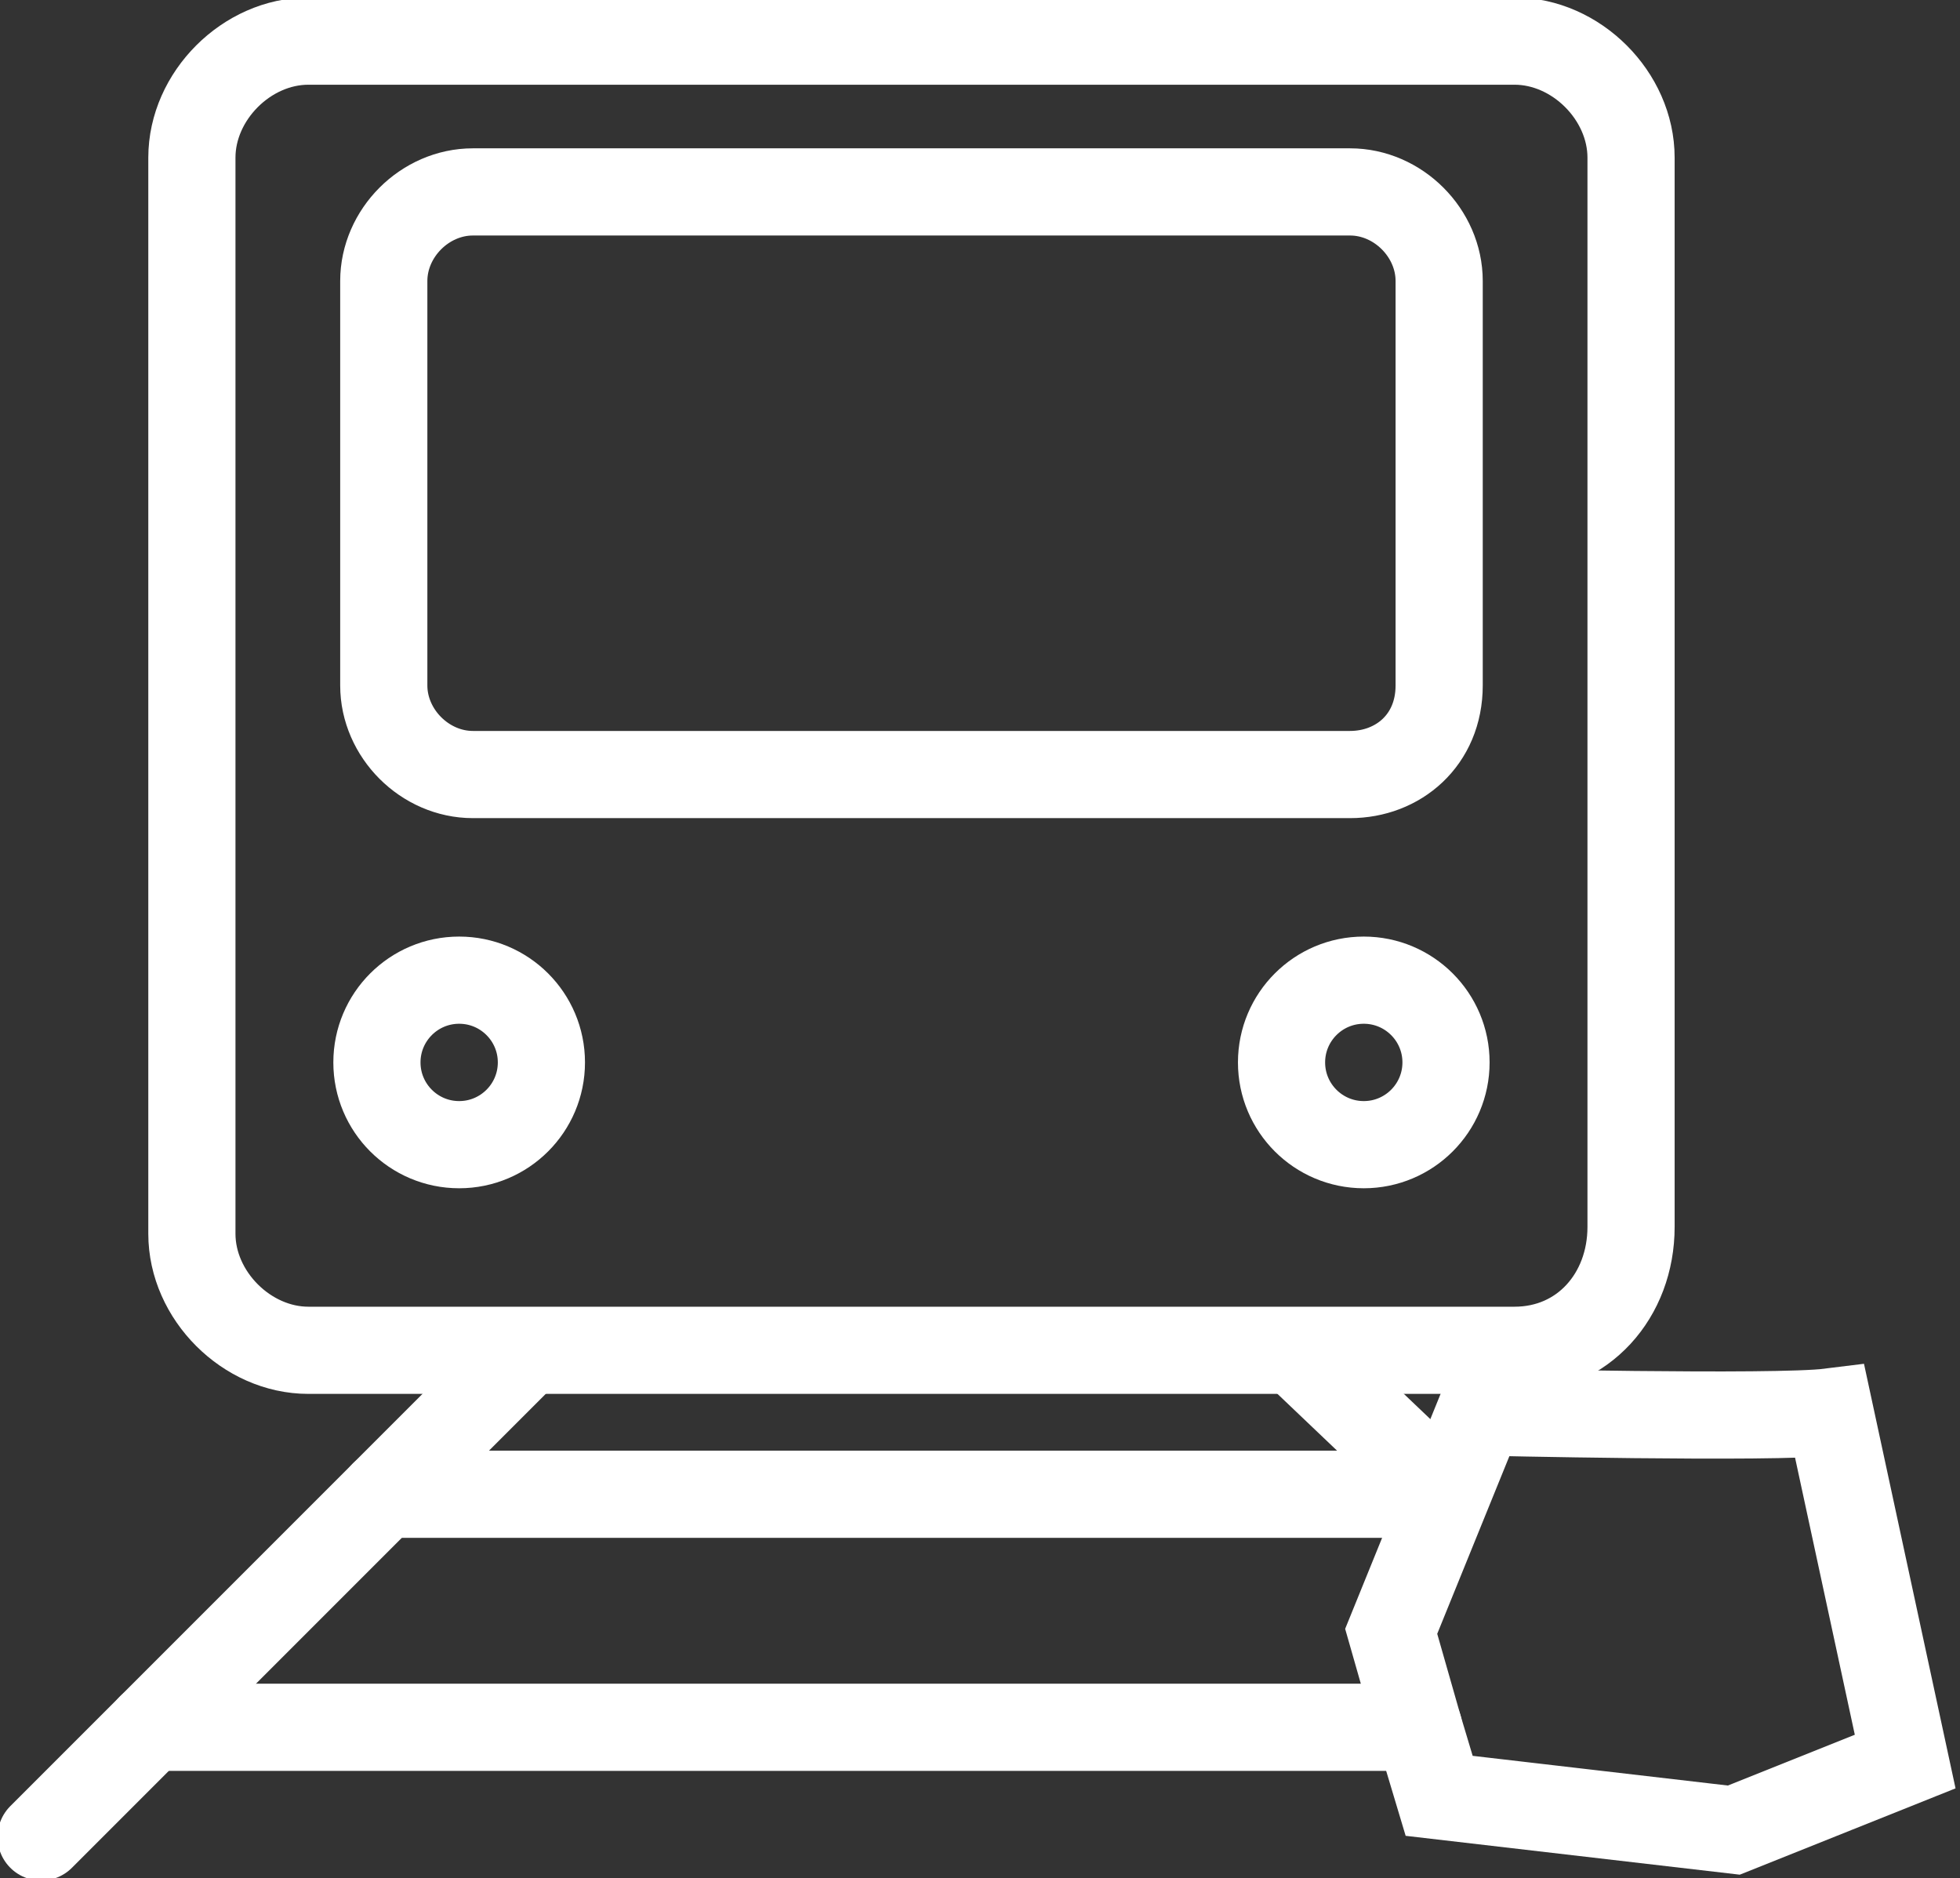 <?xml version="1.0" encoding="utf-8"?>
<!-- Generator: Adobe Illustrator 25.4.1, SVG Export Plug-In . SVG Version: 6.00 Build 0)  -->
<svg version="1.1" id="图层_1" xmlns="http://www.w3.org/2000/svg" xmlns:xlink="http://www.w3.org/1999/xlink" x="0px" y="0px"
	 viewBox="0 0 28.6 27.4" style="enable-background:new 0 0 28.6 27.4;" xml:space="preserve">
<rect x="0" y="0" width="28.6" height="27.4" fill="#333333" stroke="none"/>
<style type="text/css">
	.st0{fill:#BBC6DA;}
	.st1{fill:none;stroke:#BBC6DA;stroke-width:2.281;stroke-linecap:round;stroke-linejoin:round;stroke-miterlimit:22.926;}
	.st2{fill:none;stroke:#BBC7DA;stroke-width:1.867;stroke-linecap:round;stroke-miterlimit:10;}
	.st3{fill:none;stroke:#BBC6DA;stroke-width:1.761;stroke-miterlimit:10;}
	.st4{fill:none;stroke:#BBC6DA;stroke-width:1.761;stroke-linecap:round;stroke-miterlimit:10;}
	.st5{fill:none;stroke:#BBC6DA;stroke-width:1.768;stroke-miterlimit:22.926;}
	.st6{clip-path:url(#SVGID_00000052806428324054741630000003610699067732922280_);}
	.st7{fill:none;stroke:#BBC6DA;stroke-width:1.669;stroke-miterlimit:10;}
	.st8{fill:none;stroke:#BBC6DA;stroke-width:1.669;stroke-linecap:round;stroke-miterlimit:10;}
	.st9{fill:#B8C4D6;}
	.st10{clip-path:url(#SVGID_00000004521658417899011490000010719161996862703767_);fill:#666666;}
	.st11{fill:none;stroke:#BBC6DA;stroke-width:1.602;stroke-miterlimit:10;}
	.st12{fill:none;stroke:#BBC6DA;stroke-width:1.5;stroke-miterlimit:10;}
	.st13{fill:#C34544;}
	.st14{fill:#FFFFFF;}
	.st15{fill:#6F7C8E;}
	.st16{fill:url(#SVGID_00000068646753638001967680000011856208095174425489_);}
	.st17{fill:#DBDEE2;}
	.st18{fill:none;stroke:#231815;stroke-width:1.779;stroke-linecap:round;stroke-linejoin:round;stroke-miterlimit:22.926;}
	.st19{fill:none;stroke:#231815;stroke-width:1.779;stroke-miterlimit:22.926;}
	.st20{fill:#389ED9;}
	.st21{fill:none;}
	.st22{fill:none;stroke:#389ED9;stroke-width:1.673;stroke-linecap:round;stroke-miterlimit:10;}
	.st23{fill:none;stroke:#BBC6DA;stroke-width:2.011;stroke-linecap:round;stroke-linejoin:round;stroke-miterlimit:22.926;}
	.st24{fill:none;stroke:#BBC6DA;stroke-width:2.191;stroke-linecap:round;stroke-linejoin:round;stroke-miterlimit:22.926;}
	.st25{fill:#1D99FF;}
	.st26{fill:none;stroke:#1D99FF;stroke-width:2.281;stroke-linecap:round;stroke-linejoin:round;stroke-miterlimit:22.926;}
	.st27{fill:none;stroke:#BBC6DA;stroke-width:1.824;stroke-linecap:round;stroke-miterlimit:10;}
	.st28{fill:none;stroke:#BBC6DA;stroke-width:1.824;stroke-miterlimit:10;}
	.st29{fill:none;stroke:#BBC6DA;stroke-width:2;stroke-linecap:round;stroke-miterlimit:10;}
	.st30{fill:none;stroke:#BBC6DA;stroke-width:2;stroke-miterlimit:10;}
	.st31{fill:none;stroke:#BBC6DA;stroke-miterlimit:10;}
	.st32{fill:url(#Rectangle-39_00000021834713865623996570000011442459438236191921_);}
	.st33{fill:url(#Rectangle-40_00000051357228011684018180000013292584414615305875_);}
	.st34{fill:none;stroke:#B2BACF;stroke-width:0.767;}
	.st35{fill:url(#Rectangle-40_00000050664129751165194270000004824491926408267151_);}
	.st36{fill:url(#Rectangle-40_00000053514296676970039070000014878716159476990889_);}
	.st37{fill:#FFFFFF;stroke:#768197;stroke-width:1.535;}
	.st38{fill:#707E91;}
	.st39{fill:url(#Oval_00000070107175276515545580000008212633904180586138_);stroke:#707E91;stroke-width:2;}
	.st40{fill:none;stroke:#707E91;stroke-width:2;}
	.st41{fill:#FFFFFF;stroke:#707E91;stroke-width:2;}
	.st42{fill:url(#Rectangle-44_00000132077611785728016820000006324116702376667050_);}
	.st43{fill:none;stroke:#707E91;stroke-width:1.61;}
	.st44{opacity:0.1;fill:none;stroke:#707E91;stroke-width:1.61;enable-background:new    ;}
	.st45{fill:#FFFFFF;stroke:#707E91;stroke-width:1.61;}
	.st46{fill:#748199;}
	.st47{fill:url(#Rectangle-19_00000141434651424986385050000005365382827402960056_);}
	.st48{fill:#0264B1;}
	.st49{fill:none;stroke:#0264B1;stroke-width:1.5;stroke-miterlimit:10;}
	.st50{fill:url(#SVGID_00000078004415639515410200000000991904113466412424_);}
	.st51{fill:url(#SVGID_00000064347042862115244930000009123708177547787142_);}
	.st52{fill:url(#SVGID_00000118382462045235160460000000624766442588170889_);}
	.st53{fill:url(#SVGID_00000122710710527212929130000000999675402966071447_);}
	.st54{fill:#3396FD;}
	.st55{fill:#268CFD;}
	.st56{clip-path:url(#SVGID_00000167366637191832596710000007390137643635130790_);fill:#DFE2E7;}
	.st57{clip-path:url(#SVGID_00000167366637191832596710000007390137643635130790_);fill:#E0E3E8;}
	.st58{clip-path:url(#SVGID_00000167366637191832596710000007390137643635130790_);fill:#E1E4E9;}
	.st59{clip-path:url(#SVGID_00000167366637191832596710000007390137643635130790_);fill:#E2E5E9;}
	.st60{clip-path:url(#SVGID_00000167366637191832596710000007390137643635130790_);fill:#E3E6EA;}
	.st61{clip-path:url(#SVGID_00000167366637191832596710000007390137643635130790_);fill:#E4E7EB;}
	.st62{clip-path:url(#SVGID_00000167366637191832596710000007390137643635130790_);fill:#E5E8EC;}
	.st63{clip-path:url(#SVGID_00000167366637191832596710000007390137643635130790_);fill:#E6E9ED;}
	.st64{clip-path:url(#SVGID_00000167366637191832596710000007390137643635130790_);fill:#E7EAED;}
	.st65{clip-path:url(#SVGID_00000167366637191832596710000007390137643635130790_);fill:#E8EBEE;}
	.st66{clip-path:url(#SVGID_00000167366637191832596710000007390137643635130790_);fill:#EAEBEF;}
	.st67{clip-path:url(#SVGID_00000167366637191832596710000007390137643635130790_);fill:#EBECF0;}
	.st68{clip-path:url(#SVGID_00000167366637191832596710000007390137643635130790_);fill:#ECEDF0;}
	.st69{clip-path:url(#SVGID_00000167366637191832596710000007390137643635130790_);fill:#EDEEF1;}
	.st70{clip-path:url(#SVGID_00000167366637191832596710000007390137643635130790_);fill:#EEEFF2;}
	.st71{clip-path:url(#SVGID_00000167366637191832596710000007390137643635130790_);fill:#EFF0F3;}
	.st72{clip-path:url(#SVGID_00000167366637191832596710000007390137643635130790_);fill:#F0F1F4;}
	.st73{clip-path:url(#SVGID_00000167366637191832596710000007390137643635130790_);fill:#F1F2F4;}
	.st74{clip-path:url(#SVGID_00000167366637191832596710000007390137643635130790_);fill:#F2F3F5;}
	.st75{clip-path:url(#SVGID_00000167366637191832596710000007390137643635130790_);fill:#F3F4F6;}
	.st76{fill:#1296DB;}
	.st77{opacity:0.1;enable-background:new    ;}
	.st78{fill:#DEE3EA;stroke:#DEE3EA;stroke-width:0.574;stroke-miterlimit:10;}
	.st79{fill:#DEE3EA;stroke:#DEE3EA;stroke-width:0.658;stroke-miterlimit:10;}
	.st80{fill:#DEE3EA;}
	.st81{fill:none;stroke:#DEE3EA;stroke-width:1.868;stroke-miterlimit:10;}
	.st82{fill:none;stroke:#DEE3EA;stroke-width:1.868;stroke-linecap:round;stroke-miterlimit:10;}
	.st83{fill:#DEE3EA;stroke:#024CA5;stroke-width:0.623;stroke-miterlimit:10;}
	.st84{fill:#1D97FF;}
	.st85{fill:none;stroke:#1D97FF;stroke-width:1.209;stroke-miterlimit:10;}
	.st86{fill:#FFFFFF;stroke:#1D97FF;stroke-width:1.223;stroke-miterlimit:10;}
	.st87{fill:none;stroke:#1D97FF;stroke-width:1.63;stroke-miterlimit:10;}
	.st88{fill:none;stroke:#00A7E8;stroke-width:1.5;stroke-miterlimit:10;}
	.st89{fill:#02A7E9;stroke:#F6F7F9;stroke-width:0.5;stroke-miterlimit:10;}
	.st90{fill:#02A7E9;stroke:#F6F7F9;stroke-width:0.495;stroke-miterlimit:10;}
	.st91{fill:#02A7E9;stroke:#F6F7F9;stroke-width:0.492;stroke-miterlimit:10;}
	.st92{fill:#02A7E9;stroke:#F6F7F9;stroke-width:0.494;stroke-miterlimit:10;}
	.st93{fill:#02A7E9;stroke:#F6F7F9;stroke-width:0.492;stroke-miterlimit:10;}
	.st94{fill:#02A7E9;}
	.st95{fill:#02A7E9;stroke:#F6F7F9;stroke-miterlimit:10;}
	.st96{fill:#02A7E9;stroke:#F6F7F9;stroke-width:0.471;stroke-miterlimit:10;}
	.st97{fill:#02A7E9;stroke:#F6F7F9;stroke-width:0.47;stroke-miterlimit:10;}
	.st98{fill:#02A7E9;stroke:#F6F7F9;stroke-width:0.449;stroke-miterlimit:10;}
	.st99{fill:#02A7E9;stroke:#02A7E9;stroke-width:0.912;stroke-miterlimit:10;}
	.st100{fill:#02A7E9;stroke:#02A7E9;stroke-width:0.456;stroke-miterlimit:10;}
	.st101{fill:#02A7E9;stroke:#F6F7F9;stroke-width:1.018;stroke-miterlimit:10;}
	.st102{fill:#02A7E9;stroke:#F6F7F9;stroke-width:0.964;stroke-miterlimit:10;}
	.st103{fill:#00A7E8;}
	.st104{fill:#02A7E9;stroke:#FFFFFF;stroke-width:0.5;stroke-miterlimit:10;}
	.st105{fill:none;stroke:#02A7E9;stroke-width:1.7;stroke-linecap:round;stroke-miterlimit:10;}
	.st106{fill:#F6F7F9;}
	.st107{fill:none;stroke:#02A7E9;stroke-width:1.373;stroke-linecap:round;stroke-miterlimit:10;}
	.st108{fill:none;stroke:#02A7E9;stroke-width:1.307;stroke-linecap:round;stroke-miterlimit:10;}
	.st109{fill:#02A7E9;stroke:#F6F7F9;stroke-width:0.75;stroke-miterlimit:10;}
	.st110{fill:none;stroke:#0059A9;stroke-width:1.844;stroke-miterlimit:10;}
	.st111{fill:none;stroke:#0059A9;stroke-width:1.844;stroke-linecap:round;stroke-linejoin:round;stroke-miterlimit:10;}
	.st112{fill:none;stroke:#009FE8;stroke-width:1.844;stroke-miterlimit:10;}
	.st113{fill:none;stroke:#0059A9;stroke-width:2.459;stroke-miterlimit:10;}
	.st114{fill:none;stroke:#009FE8;stroke-width:1.844;stroke-linecap:round;stroke-linejoin:round;stroke-miterlimit:10;}
	.st115{fill:#009FE8;}
	.st116{fill:#0059A9;}
	.st117{fill:none;stroke:#08559D;stroke-width:1.721;stroke-linecap:round;stroke-linejoin:round;stroke-miterlimit:10;}
	.st118{fill:#FFFFFF;stroke:#009FE8;stroke-width:1.844;stroke-miterlimit:10;}
	.st119{fill:none;stroke:#08559D;stroke-width:1.844;stroke-miterlimit:10;}
	.st120{fill:none;stroke:#08559D;stroke-width:1.844;stroke-miterlimit:9.999;}
	.st121{fill:none;stroke:#08559D;stroke-width:1.844;stroke-linecap:round;stroke-miterlimit:10;}
	.st122{fill:none;stroke:#009FE8;stroke-width:1.844;stroke-linecap:round;stroke-miterlimit:10;}
	.st123{fill:#FFFFFF;stroke:#009FE8;stroke-width:1.844;stroke-linecap:round;stroke-miterlimit:10;}
	.st124{fill:none;stroke:#00A7E8;stroke-width:1.442;stroke-linecap:round;stroke-miterlimit:10;}
	.st125{fill:#FFFFFF;stroke:#00A7E8;stroke-width:1.442;stroke-linecap:round;stroke-miterlimit:10;}
	.st126{fill:none;stroke:#00A7E8;stroke-width:1.5;stroke-miterlimit:9.999;}
	.st127{fill:none;stroke:#00A7E8;stroke-width:1.5;stroke-linecap:round;stroke-miterlimit:10;}
	.st128{fill:#00A7E8;stroke:#F6F7F9;stroke-width:0.75;stroke-miterlimit:10;}
	.st129{fill:#00A7E8;stroke:#F6F7F9;stroke-width:0.5;stroke-miterlimit:10;}
	.st130{fill:none;stroke:#00A7E8;stroke-width:1.7;stroke-miterlimit:10;}
	.st131{fill:#ED70A3;}
	.st132{fill:none;stroke:#009FE8;stroke-width:2.345;stroke-miterlimit:10;}
	.st133{fill:none;stroke:#0059A9;stroke-width:2.345;stroke-linecap:round;stroke-miterlimit:10;}
	.st134{fill:none;stroke:#009FE8;stroke-width:2.459;stroke-miterlimit:10;}
	.st135{fill:none;stroke:#BBC6DA;stroke-width:0.4;stroke-linecap:round;stroke-miterlimit:10;}
	.st136{fill:none;stroke:#BBC6DA;stroke-width:0.2;stroke-linecap:round;stroke-miterlimit:10;}
	.st137{fill:none;stroke:#BBC6DA;stroke-width:0.3;stroke-linecap:round;stroke-miterlimit:10;}
	.st138{fill:none;stroke:#BBC6DA;stroke-width:0.355;stroke-linecap:round;stroke-miterlimit:10;}
	.st139{fill:none;stroke:#BBC6DA;stroke-width:0.3;stroke-linecap:round;stroke-linejoin:round;stroke-miterlimit:10;}
	.st140{fill:none;stroke:#BBC6DA;stroke-width:0.371;stroke-linecap:round;stroke-miterlimit:10;}
	.st141{fill:none;stroke:#333333;stroke-width:1.5;stroke-miterlimit:10;}
	.st142{fill:none;stroke:#333333;stroke-width:1.5;stroke-linecap:round;stroke-miterlimit:10;}
	.st143{fill:none;stroke:#333333;stroke-width:1.161;stroke-linecap:round;stroke-miterlimit:10;}
	.st144{fill:none;stroke:#333333;stroke-width:1.161;stroke-miterlimit:10;}
	.st145{fill:none;stroke:#333333;stroke-width:1.354;stroke-miterlimit:10;}
	.st146{fill:none;stroke:#333333;stroke-width:1.3;stroke-miterlimit:10;}
	.st147{fill:none;stroke:#333333;stroke-width:1.3;stroke-linecap:round;stroke-miterlimit:10;}
	.st148{fill:none;stroke:#333333;stroke-width:1.2;stroke-miterlimit:10;}
	.st149{fill:none;stroke:#333333;stroke-width:1.208;stroke-miterlimit:10;}
	.st150{fill:none;stroke:#333333;stroke-width:1.2;stroke-linecap:round;stroke-miterlimit:10;}
	.st151{fill:none;stroke:#333333;stroke-miterlimit:10;}
	.st152{fill:none;stroke:#333333;stroke-width:2;stroke-miterlimit:10;stroke-dasharray:2.947;}
	.st153{fill:none;stroke:#333333;stroke-width:1.091;stroke-linecap:round;stroke-miterlimit:10;}
	.st154{fill:none;stroke:#333333;stroke-width:0.8;stroke-linecap:round;stroke-miterlimit:10;}
	.st155{fill:none;stroke:#333333;stroke-width:1.031;stroke-miterlimit:10;}
	.st156{fill:url(#SVGID_00000179604994641955765510000009297315780165006011_);}
	.st157{fill:url(#SVGID_00000019673193115731587670000017103255286182140835_);}
	.st158{fill:url(#SVGID_00000075883678791644255990000015111656439619825596_);}
	.st159{fill:url(#SVGID_00000127743113048540569530000012599744361085546916_);}
	.st160{fill:url(#SVGID_00000139996325197151122710000013608625386977484434_);}
	.st161{fill:url(#SVGID_00000172425353766742546090000017833268457047084673_);}
	.st162{fill:url(#SVGID_00000083066663605789341420000016327304658505906051_);}
	.st163{fill:url(#SVGID_00000035500266207776642690000000622992290596062391_);}
	.st164{fill:url(#SVGID_00000019650537726725310120000014915137323732120976_);}
	.st165{fill:url(#SVGID_00000005255212723737920810000009448641685903679145_);}
	.st166{fill:url(#SVGID_00000057849471036737616500000015011955615644726963_);}
	.st167{fill:#94999D;}
	.st168{fill:#CEDBED;}
	.st169{fill:#C68031;}
	.st170{fill:#808589;}
	.st171{fill:#C1C3C3;}
	.st172{clip-path:url(#SVGID_00000004512625158387562930000010101114378926541496_);fill:#C68031;}
	.st173{clip-path:url(#SVGID_00000004512625158387562930000010101114378926541496_);fill:#333E48;}
	.st174{fill:#B5B7B7;}
	.st175{fill:#0071BE;}
	.st176{clip-path:url(#SVGID_00000173119698030792962170000007735302469399978161_);}
	.st177{clip-path:url(#SVGID_00000173119698030792962170000007735302469399978161_);fill:#333E48;}
	.st178{fill:#658BEC;}
	.st179{fill:#FFA819;}
	.st180{fill:#E2C380;}
	.st181{fill:#FF5959;}
	.st182{fill:#EC8080;}
	.st183{clip-path:url(#SVGID_00000083786345128693159010000013461753923561274556_);fill:#C1C3C3;}
	.st184{clip-path:url(#SVGID_00000083786345128693159010000013461753923561274556_);fill:#222323;}
	.st185{fill:#333E48;}
	.st186{fill:#FFAC19;}
	.st187{fill:#959A9E;}
	.st188{fill:#989DA1;}
	.st189{fill:#C5C7C7;}
	.st190{fill:#0071C2;}
	.st191{clip-path:url(#SVGID_00000073719563155385049450000005112962872498188980_);fill:#333E48;}
	.st192{clip-path:url(#SVGID_00000073719563155385049450000005112962872498188980_);fill:#00A7D7;}
	.st193{fill:none;stroke:#FF5959;stroke-width:1.008;stroke-miterlimit:10;}
	.st194{fill:none;stroke:#FF5959;stroke-width:1.513;stroke-miterlimit:10;}
	.st195{fill:#3693D4;}
	.st196{fill:none;stroke:#FF5959;stroke-width:0.504;stroke-miterlimit:10;}
	.st197{fill:none;stroke:#FFAC19;stroke-width:1.008;stroke-miterlimit:10;}
	.st198{fill:#00948C;}
	.st199{fill:#C7C9C9;}
	.st200{fill:#9A9FA3;}
	.st201{fill:#FFAE19;}
	.st202{fill:#E8C980;}
	.st203{clip-path:url(#SVGID_00000128458539922866710480000009863120582291012486_);fill:#FFAE19;}
	.st204{clip-path:url(#SVGID_00000128458539922866710480000009863120582291012486_);fill:#333E48;}
	.st205{fill:#218049;}
	.st206{clip-path:url(#SVGID_00000163753096971232697330000002658039819898647227_);fill:#00A368;}
	.st207{clip-path:url(#SVGID_00000163753096971232697330000002658039819898647227_);fill:#333E48;}
	.st208{clip-path:url(#SVGID_00000023963951999493069630000012190642808436375487_);fill:#B5B7B7;}
	.st209{clip-path:url(#SVGID_00000023963951999493069630000012190642808436375487_);fill:#E8C980;}
	.st210{fill:#0071C4;}
	.st211{clip-path:url(#SVGID_00000051356894253639400550000008149050088730756225_);fill:#00A9D9;}
	.st212{clip-path:url(#SVGID_00000051356894253639400550000008149050088730756225_);fill:#333E48;}
	.st213{fill:#00A368;}
	.st214{fill:#00A9D9;}
	.st215{fill:#303F5B;}
	.st216{fill:#B9C8F1;}
	.st217{clip-path:url(#SVGID_00000172434169027202682440000006184720538237319316_);}
	.st218{clip-path:url(#SVGID_00000028321150320270169020000016692130405963386243_);}
	.st219{fill:#FFC454;}
	.st220{fill:#E35564;}
	.st221{fill:#D04453;}
	.st222{clip-path:url(#SVGID_00000060727511685007922820000000245568430511030199_);fill:#4FB8DF;}
	.st223{clip-path:url(#SVGID_00000060727511685007922820000000245568430511030199_);fill:#434A54;}
	.st224{clip-path:url(#SVGID_00000060727511685007922820000000245568430511030199_);fill:#C2C7CF;}
	.st225{clip-path:url(#SVGID_00000060727511685007922820000000245568430511030199_);fill:#656D78;}
	.st226{fill:#656D78;}
	.st227{fill:#ECB142;}
	.st228{clip-path:url(#SVGID_00000069366213418950731000000005240585688296531850_);fill:#1A7FB6;}
	.st229{fill:#80BCE5;}
	.st230{fill:#4291C5;}
	.st231{fill:#EFBE5D;}
	.st232{fill:#FFA703;}
	.st233{clip-path:url(#SVGID_00000164509162403567393850000000654099170359068552_);fill:#C8E3ED;}
	.st234{clip-path:url(#SVGID_00000164509162403567393850000000654099170359068552_);fill:#4291C5;}
	.st235{clip-path:url(#SVGID_00000164509162403567393850000000654099170359068552_);fill:#1A7FB6;}
	.st236{clip-path:url(#SVGID_00000164509162403567393850000000654099170359068552_);fill:#2D416C;}
	.st237{fill:#1A7FB6;}
	.st238{fill:#2D416C;}
	.st239{clip-path:url(#SVGID_00000088822042814250735480000006173655774110578085_);}
	.st240{fill:#0071C7;}
	.st241{fill:#FFB119;}
	.st242{fill:#7CD8A1;}
	.st243{fill:#9DA2A6;}
	.st244{clip-path:url(#SVGID_00000039839023768843229290000015242659078742954639_);fill:#00ACDC;}
	.st245{clip-path:url(#SVGID_00000039839023768843229290000015242659078742954639_);fill:#218049;}
	.st246{fill:#00A668;}
	.st247{fill:none;stroke:#333333;stroke-width:1.254;stroke-miterlimit:10;}
	.st248{fill:none;stroke:#333333;stroke-width:1.003;stroke-miterlimit:10;}
	.st249{fill:none;stroke:#333333;stroke-width:0.928;stroke-miterlimit:10;}
	.st250{fill:none;stroke:#333333;stroke-width:1.088;stroke-miterlimit:10;}
	.st251{fill:none;stroke:#009FE8;stroke-width:1.601;stroke-miterlimit:10;}
	.st252{fill:none;stroke:#009FE8;stroke-width:1.201;stroke-linecap:round;stroke-linejoin:round;stroke-miterlimit:10;}
	.st253{fill:none;stroke:#009FE8;stroke-width:0.801;stroke-linecap:round;stroke-linejoin:round;stroke-miterlimit:10;}
	.st254{fill:none;stroke:#333333;stroke-width:0.988;stroke-linecap:round;stroke-miterlimit:10;}
	.st255{fill:none;stroke:#333333;stroke-width:0.988;stroke-linecap:round;stroke-miterlimit:10;}
	.st256{fill:none;stroke:#333333;stroke-width:0.945;stroke-linecap:round;stroke-miterlimit:10;}
	.st257{fill:#333333;}
	.st258{fill:none;stroke:#333333;stroke-width:1.28;stroke-miterlimit:10;}
	.st259{fill:none;stroke:#333333;stroke-width:1.224;stroke-miterlimit:10;}
	.st260{fill:none;stroke:#333333;stroke-width:1.5;stroke-miterlimit:10;stroke-dasharray:2.522,1.681;}
	.st261{fill:none;stroke:#333333;stroke-width:0.75;stroke-miterlimit:10;}
	.st262{fill:none;stroke:#08559D;stroke-width:2.463;stroke-miterlimit:10;}
	.st263{fill:none;stroke:#08559D;stroke-width:1.23;stroke-linecap:round;stroke-miterlimit:10;}
	.st264{fill:none;stroke:#009FE8;stroke-width:1.23;stroke-linecap:round;stroke-miterlimit:10;}
	.st265{fill:none;stroke:#333333;stroke-width:1.347;stroke-miterlimit:10;}
	.st266{fill:none;stroke:#333333;stroke-width:1.115;stroke-miterlimit:10;}
	.st267{fill:none;stroke:#333333;stroke-width:1.3;stroke-miterlimit:10;}
	.st268{fill:none;stroke:#333333;stroke-linecap:round;stroke-miterlimit:10;}
	.st269{fill:none;stroke:#333333;stroke-width:1.031;stroke-miterlimit:10;}
	.st270{fill:none;stroke:#333333;stroke-width:0.955;stroke-miterlimit:10;}
	.st271{fill:none;stroke:#333333;stroke-width:0.731;stroke-miterlimit:10;}
	.st272{fill:none;stroke:#333333;stroke-width:1.424;stroke-linecap:round;stroke-miterlimit:10;}
	.st273{fill:none;stroke:#333333;stroke-width:1.08;stroke-linecap:round;stroke-miterlimit:10;}
	.st274{fill:none;stroke:#333333;stroke-width:1.144;stroke-linecap:round;stroke-miterlimit:10;}
	.st275{fill:none;stroke:#333333;stroke-width:0.933;stroke-linecap:round;stroke-miterlimit:10;}
	.st276{fill:none;stroke:#333333;stroke-width:1.07;stroke-miterlimit:10;}
	.st277{fill:none;stroke:#333333;stroke-width:0.82;stroke-linecap:round;stroke-miterlimit:10;}
	.st278{fill:none;stroke:#333333;stroke-width:1.245;stroke-linecap:round;stroke-miterlimit:10;}
	.st279{fill:none;stroke:#333333;stroke-width:0.856;stroke-miterlimit:10;}
	.st280{fill:none;stroke:#333333;stroke-width:0.793;stroke-miterlimit:10;}
	.st281{fill:none;stroke:#333333;stroke-width:0.82;stroke-linecap:round;stroke-miterlimit:10;}
	.st282{fill:none;stroke:#333333;stroke-width:0.784;stroke-linecap:round;stroke-miterlimit:10;}
	.st283{fill:none;stroke:#333333;stroke-width:0.566;stroke-miterlimit:10;}
	.st284{fill:none;stroke:#333333;stroke-width:0.585;stroke-linecap:round;stroke-miterlimit:10;}
	.st285{fill:none;stroke:#333333;stroke-width:0.56;stroke-linecap:round;stroke-miterlimit:10;}
	.st286{fill:none;stroke:#333333;stroke-width:1.182;stroke-linecap:round;stroke-miterlimit:10;}
	.st287{fill:none;stroke:#333333;stroke-width:0.996;stroke-linecap:round;stroke-miterlimit:10;}
	.st288{fill:none;stroke:#333333;stroke-width:0.896;stroke-linecap:round;stroke-miterlimit:10;}
	.st289{fill:none;stroke:#333333;stroke-width:1.245;stroke-miterlimit:10;}
	.st290{fill:none;stroke:#333333;stroke-width:0.774;stroke-miterlimit:10;}
	.st291{fill:none;stroke:#0059A8;stroke-width:2.409;stroke-miterlimit:10;}
	.st292{fill:#0059A8;}
	.st293{fill:#02A6E8;}
	.st294{fill:#0059A8;stroke:#FFFFFF;stroke-width:0.562;stroke-miterlimit:10;}
	.st295{fill:#02A6E8;stroke:#FFFFFF;stroke-width:0.562;stroke-miterlimit:10;}
	.st296{fill:#00A6E7;}
	.st297{fill:none;stroke:#00A6E7;stroke-width:1.432;stroke-miterlimit:10;}
	.st298{fill:#0059A8;stroke:#0059A8;stroke-width:0.716;stroke-miterlimit:10;}
	.st299{fill:none;stroke:#1D99FF;stroke-linecap:round;stroke-miterlimit:10;}
	.st300{fill:none;stroke:#1D99FF;stroke-width:1.68;stroke-linecap:round;stroke-miterlimit:10;}
	.st301{fill:none;stroke:#1D99FF;stroke-width:1.075;stroke-linecap:round;stroke-miterlimit:10;}
	.st302{fill:none;stroke:#1D99FF;stroke-miterlimit:10;}
	.st303{fill:none;stroke:#1D99FF;stroke-width:1.03;stroke-linecap:round;stroke-miterlimit:10;}
	.st304{fill:none;stroke:#1D99FF;stroke-width:1.03;stroke-miterlimit:10;}
	.st305{fill:none;stroke:#1D99FF;stroke-width:0.936;stroke-linecap:round;stroke-miterlimit:10;}
	.st306{fill:url(#SVGID_00000080164209455804491980000007044990560715637922_);}
	.st307{fill:url(#SVGID_00000037691730129977690050000016934252490323083153_);}
	.st308{fill:url(#SVGID_00000078731486829407260030000005373127545219115674_);}
	.st309{fill:url(#SVGID_00000161602840733868991610000012904036961218286253_);}
	.st310{fill:none;stroke:#333333;stroke-width:1.041;stroke-linecap:round;stroke-miterlimit:10;}
	.st311{fill:none;stroke:#333333;stroke-width:1.5;stroke-miterlimit:10;stroke-dasharray:1.673,1.673;}
	.st312{fill:none;stroke:#333333;stroke-width:1.25;stroke-linecap:round;stroke-miterlimit:10;}
	.st313{fill:none;stroke:#333333;stroke-width:1.3;stroke-linecap:round;stroke-miterlimit:10;}
	.st314{fill:none;stroke:#333333;stroke-width:1.075;stroke-linecap:round;stroke-miterlimit:10;}
	.st315{fill:none;stroke:#333333;stroke-width:1.336;stroke-linecap:round;stroke-miterlimit:10;}
	.st316{fill:none;stroke:#333333;stroke-width:1.099;stroke-linecap:round;stroke-miterlimit:10;}
	.st317{fill:#00A0E9;}
	.st318{fill:#009FE8;stroke:#009FE8;stroke-width:1.201;stroke-linecap:round;stroke-linejoin:round;stroke-miterlimit:10;}
	.st319{fill:none;stroke:#009FE8;stroke-width:1.201;stroke-miterlimit:10;}
	.st320{fill:none;stroke:#009FE8;stroke-width:0.4;stroke-miterlimit:10;}
	.st321{fill:none;stroke:#009FE8;stroke-width:0.801;stroke-miterlimit:10;}
	.st322{fill:url(#SVGID_00000181809057581071109260000003955134828955120819_);}
	.st323{fill:#3284FF;stroke:url(#SVGID_00000065055948519407296430000000808090486387782802_);stroke-width:0.12;}
	.st324{fill:url(#SVGID_00000176744076414849918880000011668207143095993987_);}
	.st325{fill:url(#SVGID_00000116234146182591999020000004764880227289135494_);}
	.st326{fill:url(#SVGID_00000163790475315343749350000002431876093680697518_);}
	.st327{fill:url(#SVGID_00000073708769947843422580000010604415035997719476_);}
	.st328{fill:url(#SVGID_00000052811735599432561960000016436453173075512252_);}
	.st329{fill:#073A93;}
	.st330{fill:url(#SVGID_00000083773013811677152820000012076004825419941806_);fill-opacity:0.6;}
	.st331{fill:url(#SVGID_00000127751559958589010390000011485948454845403046_);}
	.st332{fill:none;stroke:url(#SVGID_00000095326609970586540790000014862346890219486603_);stroke-width:0.12;}
	.st333{fill:#3284FF;fill-opacity:0.3;}
	
		.st334{fill:url(#SVGID_00000148660041038177509590000000716327645185307013_);stroke:url(#SVGID_00000137100500102036280500000004303264572809392804_);stroke-width:0.12;}
	.st335{fill:url(#SVGID_00000046314515584558336780000002264361936400456338_);}
	.st336{fill:url(#SVGID_00000018936639560076021690000002221853035892416900_);}
	.st337{fill:url(#SVGID_00000098223059787231496670000017682353069580713634_);}
	.st338{fill:url(#SVGID_00000131345588742240896640000004244899052455495323_);}
	.st339{fill:url(#SVGID_00000145747826246550790180000005743741654702627497_);}
	.st340{fill:url(#SVGID_00000061450519441656101460000017406571927577910403_);}
	.st341{fill:url(#SVGID_00000060753032901033110290000011241684832476954553_);}
	.st342{fill:url(#SVGID_00000145772252837938876630000004510884109686101647_);}
	
		.st343{fill:url(#SVGID_00000023250980088737400920000004004541371057714329_);stroke:url(#SVGID_00000152230284441467833760000016414948001767020959_);stroke-width:0.12;}
	.st344{fill:url(#SVGID_00000018957400923932778190000005507609434457023378_);}
	.st345{fill:url(#SVGID_00000036244271978334560910000008433220887997396662_);}
	.st346{fill:url(#SVGID_00000047762450741534747610000007176499094048140179_);}
	.st347{fill:url(#SVGID_00000106136155755026398220000013931575566234010512_);}
	.st348{fill:url(#SVGID_00000121266466889058968930000004291736248447513015_);}
	.st349{fill:url(#SVGID_00000171717173179759681470000005908690650871057046_);}
	.st350{fill:url(#SVGID_00000023266879630138071470000002873074170920037808_);}
	.st351{fill:url(#SVGID_00000169554299536879389540000006213155319355682723_);}
	
		.st352{fill:url(#SVGID_00000115515476267684726780000005600315165427216562_);stroke:url(#SVGID_00000163785865379917806130000006055396633976326078_);stroke-width:0.12;}
	.st353{fill:url(#SVGID_00000136383279283529673340000006076581894778143166_);}
	.st354{fill:url(#SVGID_00000041976455538350226900000002131696279388812714_);}
	.st355{fill:url(#SVGID_00000077311564990118329470000007347419628647215800_);}
	.st356{fill:url(#SVGID_00000057111148711608936160000007779280095913669779_);}
	.st357{fill:url(#SVGID_00000181047952108830605620000011335989395420935566_);}
	.st358{fill:url(#SVGID_00000006702544512191883260000008985111202962330267_);}
	.st359{fill:url(#SVGID_00000081624066289262238460000016257052648509816967_);}
	.st360{fill:url(#SVGID_00000093137433960469426310000012232400723992395449_);}
	.st361{fill:url(#SVGID_00000129884829720387057450000001159390535885753483_);}
	.st362{fill:url(#SVGID_00000069391047645066077460000004558974898740451485_);}
	.st363{fill:url(#SVGID_00000128481048947321029340000009446277404324780203_);}
	.st364{fill:url(#SVGID_00000090991934870093335050000010667190640765630367_);}
	.st365{fill:#3276FF;stroke:url(#SVGID_00000119115080842088929050000010706200668395057586_);stroke-width:0.12;}
	.st366{fill:url(#SVGID_00000140701894744288774470000000647385601013823899_);}
	.st367{fill:url(#SVGID_00000134951669075289589530000012928763313627979174_);}
	.st368{fill:url(#SVGID_00000112594118886025268840000017412407328715547292_);}
	.st369{fill:url(#SVGID_00000067946241116841695400000005630782301965703868_);}
	.st370{fill:none;stroke:url(#SVGID_00000010293040559763017770000006515481959795998636_);stroke-width:0.12;}
	.st371{fill:url(#SVGID_00000044882612961293819290000004275377727830631053_);}
	.st372{fill:none;stroke:url(#SVGID_00000029011957693648682940000002706198025026347441_);stroke-width:0.12;}
	.st373{fill:url(#SVGID_00000024687025797976395270000014597980394660478372_);}
	
		.st374{fill:url(#SVGID_00000069382956781361401120000000266461959503675564_);stroke:url(#SVGID_00000055686084116515341520000011418443315300023216_);stroke-width:0.12;}
	.st375{fill:none;stroke:#009FE8;stroke-width:1.257;stroke-miterlimit:10;}
	.st376{fill:none;stroke:#FFFFFF;stroke-width:0.801;stroke-linecap:round;stroke-miterlimit:10;}
	.st377{fill:none;stroke:#00A7E8;stroke-width:1.089;stroke-linecap:round;stroke-miterlimit:10;}
	.st378{fill:none;stroke:#FFFFFF;stroke-width:1.201;stroke-linecap:round;stroke-miterlimit:10;}
	.st379{fill:none;stroke:#00A7E8;stroke-width:1.201;stroke-linecap:round;stroke-miterlimit:10;}
	.st380{fill:none;stroke:#FFFFFF;stroke-width:0.801;stroke-miterlimit:10;}
	.st381{fill:none;stroke:#00A7E8;stroke-width:2.802;stroke-miterlimit:10;}
	.st382{fill:none;stroke:#00A7E8;stroke-width:1.601;stroke-miterlimit:10;}
	.st383{fill:none;stroke:#333333;stroke-width:1.154;stroke-linecap:round;stroke-miterlimit:10;}
	.st384{fill:none;stroke:#BBC6DA;stroke-width:1.5;stroke-linecap:round;stroke-miterlimit:10;}
	.st385{fill:none;stroke:#00A7E8;stroke-width:1.127;stroke-miterlimit:10;}
	.st386{fill:none;stroke:#02A7E9;stroke-width:1.5;stroke-linecap:round;stroke-miterlimit:10;}
	.st387{fill:none;stroke:#02A7E9;stroke-width:1.5;stroke-miterlimit:10;}
	.st388{fill:none;stroke:#00A7E8;stroke-width:1.569;stroke-miterlimit:10;}
	.st389{fill:none;stroke:#00A7E8;stroke-width:1.715;stroke-miterlimit:10;}
	.st390{fill:none;stroke:#00A7E8;stroke-width:1.715;stroke-linecap:round;stroke-miterlimit:10;}
	.st391{fill:none;stroke:#02A7E9;stroke-width:1.032;stroke-linecap:round;stroke-miterlimit:10;}
	.st392{fill:none;stroke:#02A7E9;stroke-width:0.983;stroke-linecap:round;stroke-miterlimit:10;}
	.st393{clip-path:url(#SVGID_00000155856589332306330120000008265130143662444706_);}
	.st394{fill:none;stroke:#02A7E9;stroke-width:1.278;stroke-linecap:round;stroke-miterlimit:10;}
	.st395{fill:none;stroke:#333333;stroke-width:1.35;stroke-miterlimit:10;}
	.st396{fill:#333333;stroke:#333333;stroke-width:0.899;stroke-miterlimit:10;}
	.st397{fill:none;stroke:#333333;stroke-width:1.348;stroke-miterlimit:10;}
	.st398{fill:none;stroke:#333333;stroke-width:1.272;stroke-linecap:round;stroke-miterlimit:10;}
	.st399{fill:none;stroke:#FFFFFF;stroke-width:1.272;stroke-linecap:round;stroke-miterlimit:10;}
	.st400{fill:none;stroke:#333333;stroke-width:1.272;stroke-miterlimit:10;}
	.st401{fill:none;stroke:#FFFFFF;stroke-width:1.272;stroke-miterlimit:10;}
	.st402{fill:none;stroke:#333333;stroke-width:0.826;stroke-linecap:round;stroke-miterlimit:10;}
	.st403{fill:none;stroke:#FFFFFF;stroke-width:0.826;stroke-linecap:round;stroke-miterlimit:10;}
	.st404{fill:none;stroke:#333333;stroke-width:1.217;stroke-linecap:round;stroke-miterlimit:10;}
	.st405{fill:none;stroke:#FFFFFF;stroke-width:1.217;stroke-linecap:round;stroke-miterlimit:10;}
	.st406{fill:none;stroke:#000000;stroke-width:2;stroke-linecap:round;stroke-miterlimit:10;}
	.st407{fill:none;stroke:#000000;stroke-width:2;stroke-miterlimit:10;}
	.st408{fill:none;stroke:#0059A9;stroke-width:1.628;stroke-miterlimit:10;}
	.st409{fill:none;stroke:#08559D;stroke-width:1.221;stroke-linecap:round;stroke-miterlimit:10;}
	.st410{fill:#FFFFFF;stroke:#009FE8;stroke-width:1.221;stroke-miterlimit:10;}
	.st411{fill:none;stroke:#009FE8;stroke-width:1.221;stroke-linecap:round;stroke-miterlimit:10;}
	.st412{fill:#FFFFFF;stroke:#009FE8;stroke-width:1.221;stroke-linecap:round;stroke-miterlimit:10;}
	.st413{fill:none;stroke:#009FE8;stroke-width:1.628;stroke-miterlimit:10;}
	.st414{fill:none;stroke:#0059A9;stroke-width:1.627;stroke-miterlimit:10;}
	.st415{fill:none;stroke:#08559D;stroke-width:1.629;stroke-miterlimit:10;}
	.st416{fill:none;stroke:#08559D;stroke-width:1.22;stroke-linecap:round;stroke-miterlimit:10;}
	.st417{fill:none;stroke:#08559D;stroke-width:0.814;stroke-linecap:round;stroke-miterlimit:10;}
	.st418{fill:none;stroke:#009FE8;stroke-width:0.814;stroke-linecap:round;stroke-miterlimit:10;}
	.st419{fill:none;stroke:#1D99FF;stroke-width:1.027;stroke-linecap:round;stroke-miterlimit:10;}
	.st420{fill:none;stroke:#1D99FF;stroke-width:1.215;stroke-linecap:round;stroke-miterlimit:10;}
	.st421{fill:none;stroke:#333333;stroke-width:1.07;stroke-miterlimit:10;stroke-dasharray:1.8,1.2;}
	.st422{fill:none;stroke:#333333;stroke-width:0.823;stroke-linecap:round;stroke-miterlimit:10;}
	.st423{fill:none;stroke:#333333;stroke-width:1.073;stroke-miterlimit:10;}
	.st424{fill:none;stroke:#333333;stroke-width:0.536;stroke-miterlimit:10;}
	.st425{fill:none;stroke:#333333;stroke-width:0.715;stroke-miterlimit:10;}
	.st426{fill:none;stroke:#333333;stroke-width:1.073;stroke-linecap:round;stroke-miterlimit:10;}
	.st427{fill:none;stroke:#333333;stroke-width:1.07;stroke-linecap:round;stroke-miterlimit:10;}
	.st428{fill:none;stroke:#333333;stroke-width:0.705;stroke-linecap:round;stroke-miterlimit:10;}
	.st429{fill:none;stroke:#333333;stroke-width:0.674;stroke-linecap:round;stroke-miterlimit:10;}
	.st430{fill:none;stroke:#333333;stroke-width:0.705;stroke-linecap:round;stroke-miterlimit:10;}
	.st431{fill:none;stroke:#333333;stroke-width:0.736;stroke-miterlimit:10;}
	.st432{fill:none;stroke:#333333;stroke-width:1.016;stroke-linecap:round;stroke-miterlimit:10;}
	.st433{fill:none;stroke:#333333;stroke-width:0.856;stroke-linecap:round;stroke-miterlimit:10;}
	.st434{fill:none;stroke:#333333;stroke-width:0.77;stroke-linecap:round;stroke-miterlimit:10;}
</style>
<g>
	<g>
		<g>
			<g>
				<path class="st399" d="M22.1,19.7H4.5c-0.9,0-1.7-0.8-1.7-1.7V2.3c0-0.9,0.8-1.7,1.7-1.7h17.6c0.9,0,1.7,0.8,1.7,1.7v15.6
					C23.8,18.9,23.1,19.7,22.1,19.7z"/>
			</g>
			<path class="st399" d="M19.7,11.3H6.9c-0.7,0-1.3-0.6-1.3-1.3V4.1c0-0.7,0.6-1.3,1.3-1.3h12.8c0.7,0,1.3,0.6,1.3,1.3v5.9
				C21,10.8,20.4,11.3,19.7,11.3z"/>
			<g>
				<circle class="st399" cx="6.7" cy="15.5" r="1.2"/>
				<circle class="st399" cx="19.9" cy="15.5" r="1.2"/>
			</g>
		</g>
	</g>
	<g>
		<g>
			<line class="st399" x1="7.6" y1="19.8" x2="0.6" y2="26.8"/>
			<line class="st399" x1="21.1" y1="21.8" x2="19" y2="19.8"/>
			<line class="st399" x1="21.1" y1="21.8" x2="5.6" y2="21.8"/>
			<line class="st399" x1="20.7" y1="25.2" x2="2.2" y2="25.2"/>
		</g>
	</g>
	<path class="st399" d="M20.7,25.2l0.3,1l4.3,0.5l2.5-1l-1.1-5.1c-0.8,0.1-5.1,0-5.1,0l-1.3,3.2L20.7,25.2"/>
</g>
</svg>
